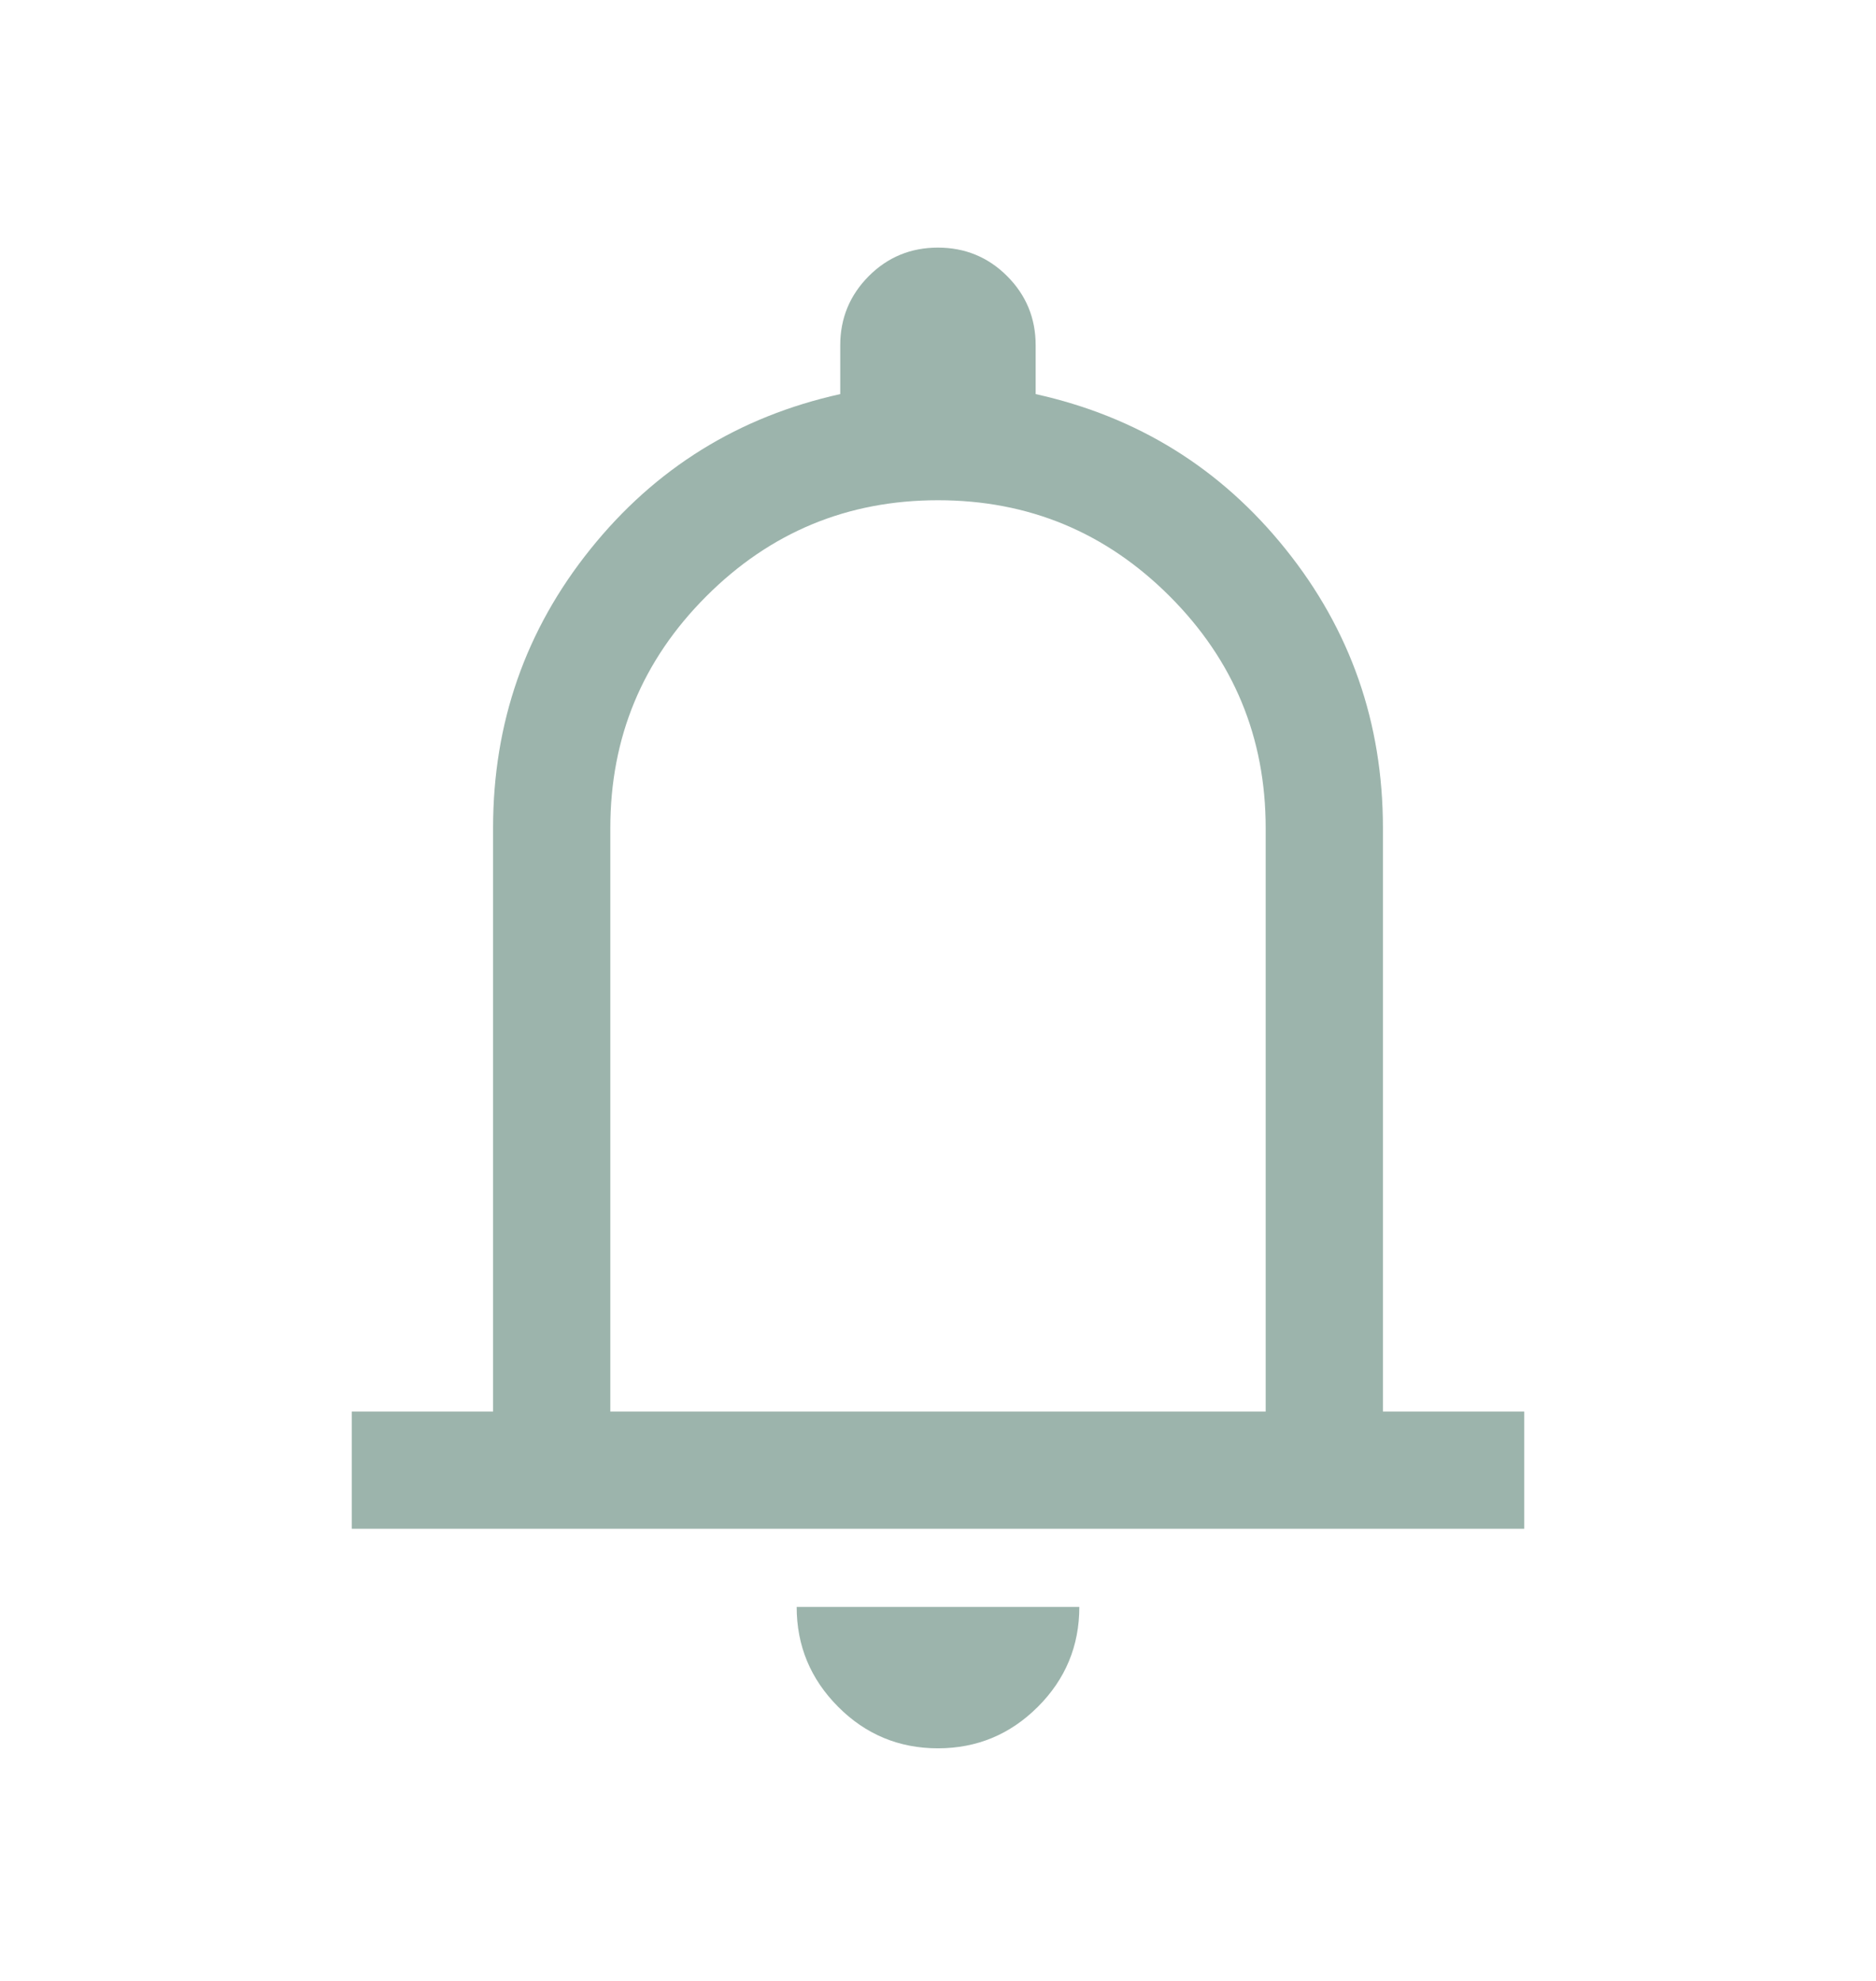 <svg width="18" height="19" viewBox="0 0 18 19" fill="none" xmlns="http://www.w3.org/2000/svg">
<g id="Icon / notifications">
<mask id="mask0_23906_23730" style="mask-type:alpha" maskUnits="userSpaceOnUse" x="0" y="0" width="18" height="19">
<rect id="Bounding box" y="0.5" width="18" height="18" fill="#D9D9D9"/>
</mask>
<g mask="url(#mask0_23906_23730)">
<path id="notifications" d="M3.375 14.663V13.539H4.731V7.942C4.731 6.934 5.042 6.042 5.665 5.267C6.287 4.492 7.087 3.996 8.062 3.78V3.312C8.062 3.052 8.154 2.831 8.336 2.648C8.518 2.466 8.739 2.375 8.999 2.375C9.259 2.375 9.481 2.466 9.663 2.648C9.846 2.831 9.937 3.052 9.937 3.312V3.78C10.913 3.996 11.713 4.492 12.335 5.267C12.958 6.042 13.269 6.934 13.269 7.942V13.539H14.625V14.663H3.375ZM8.999 16.769C8.626 16.769 8.306 16.636 8.042 16.371C7.777 16.105 7.644 15.786 7.644 15.413H10.356C10.356 15.787 10.223 16.107 9.957 16.372C9.691 16.637 9.372 16.769 8.999 16.769ZM5.856 13.539H12.144V7.942C12.144 7.074 11.837 6.333 11.223 5.719C10.609 5.105 9.868 4.798 9 4.798C8.132 4.798 7.391 5.105 6.777 5.719C6.163 6.333 5.856 7.074 5.856 7.942V13.539Z" fill="#9CB4AC"/>
</g>
</g>
</svg>
